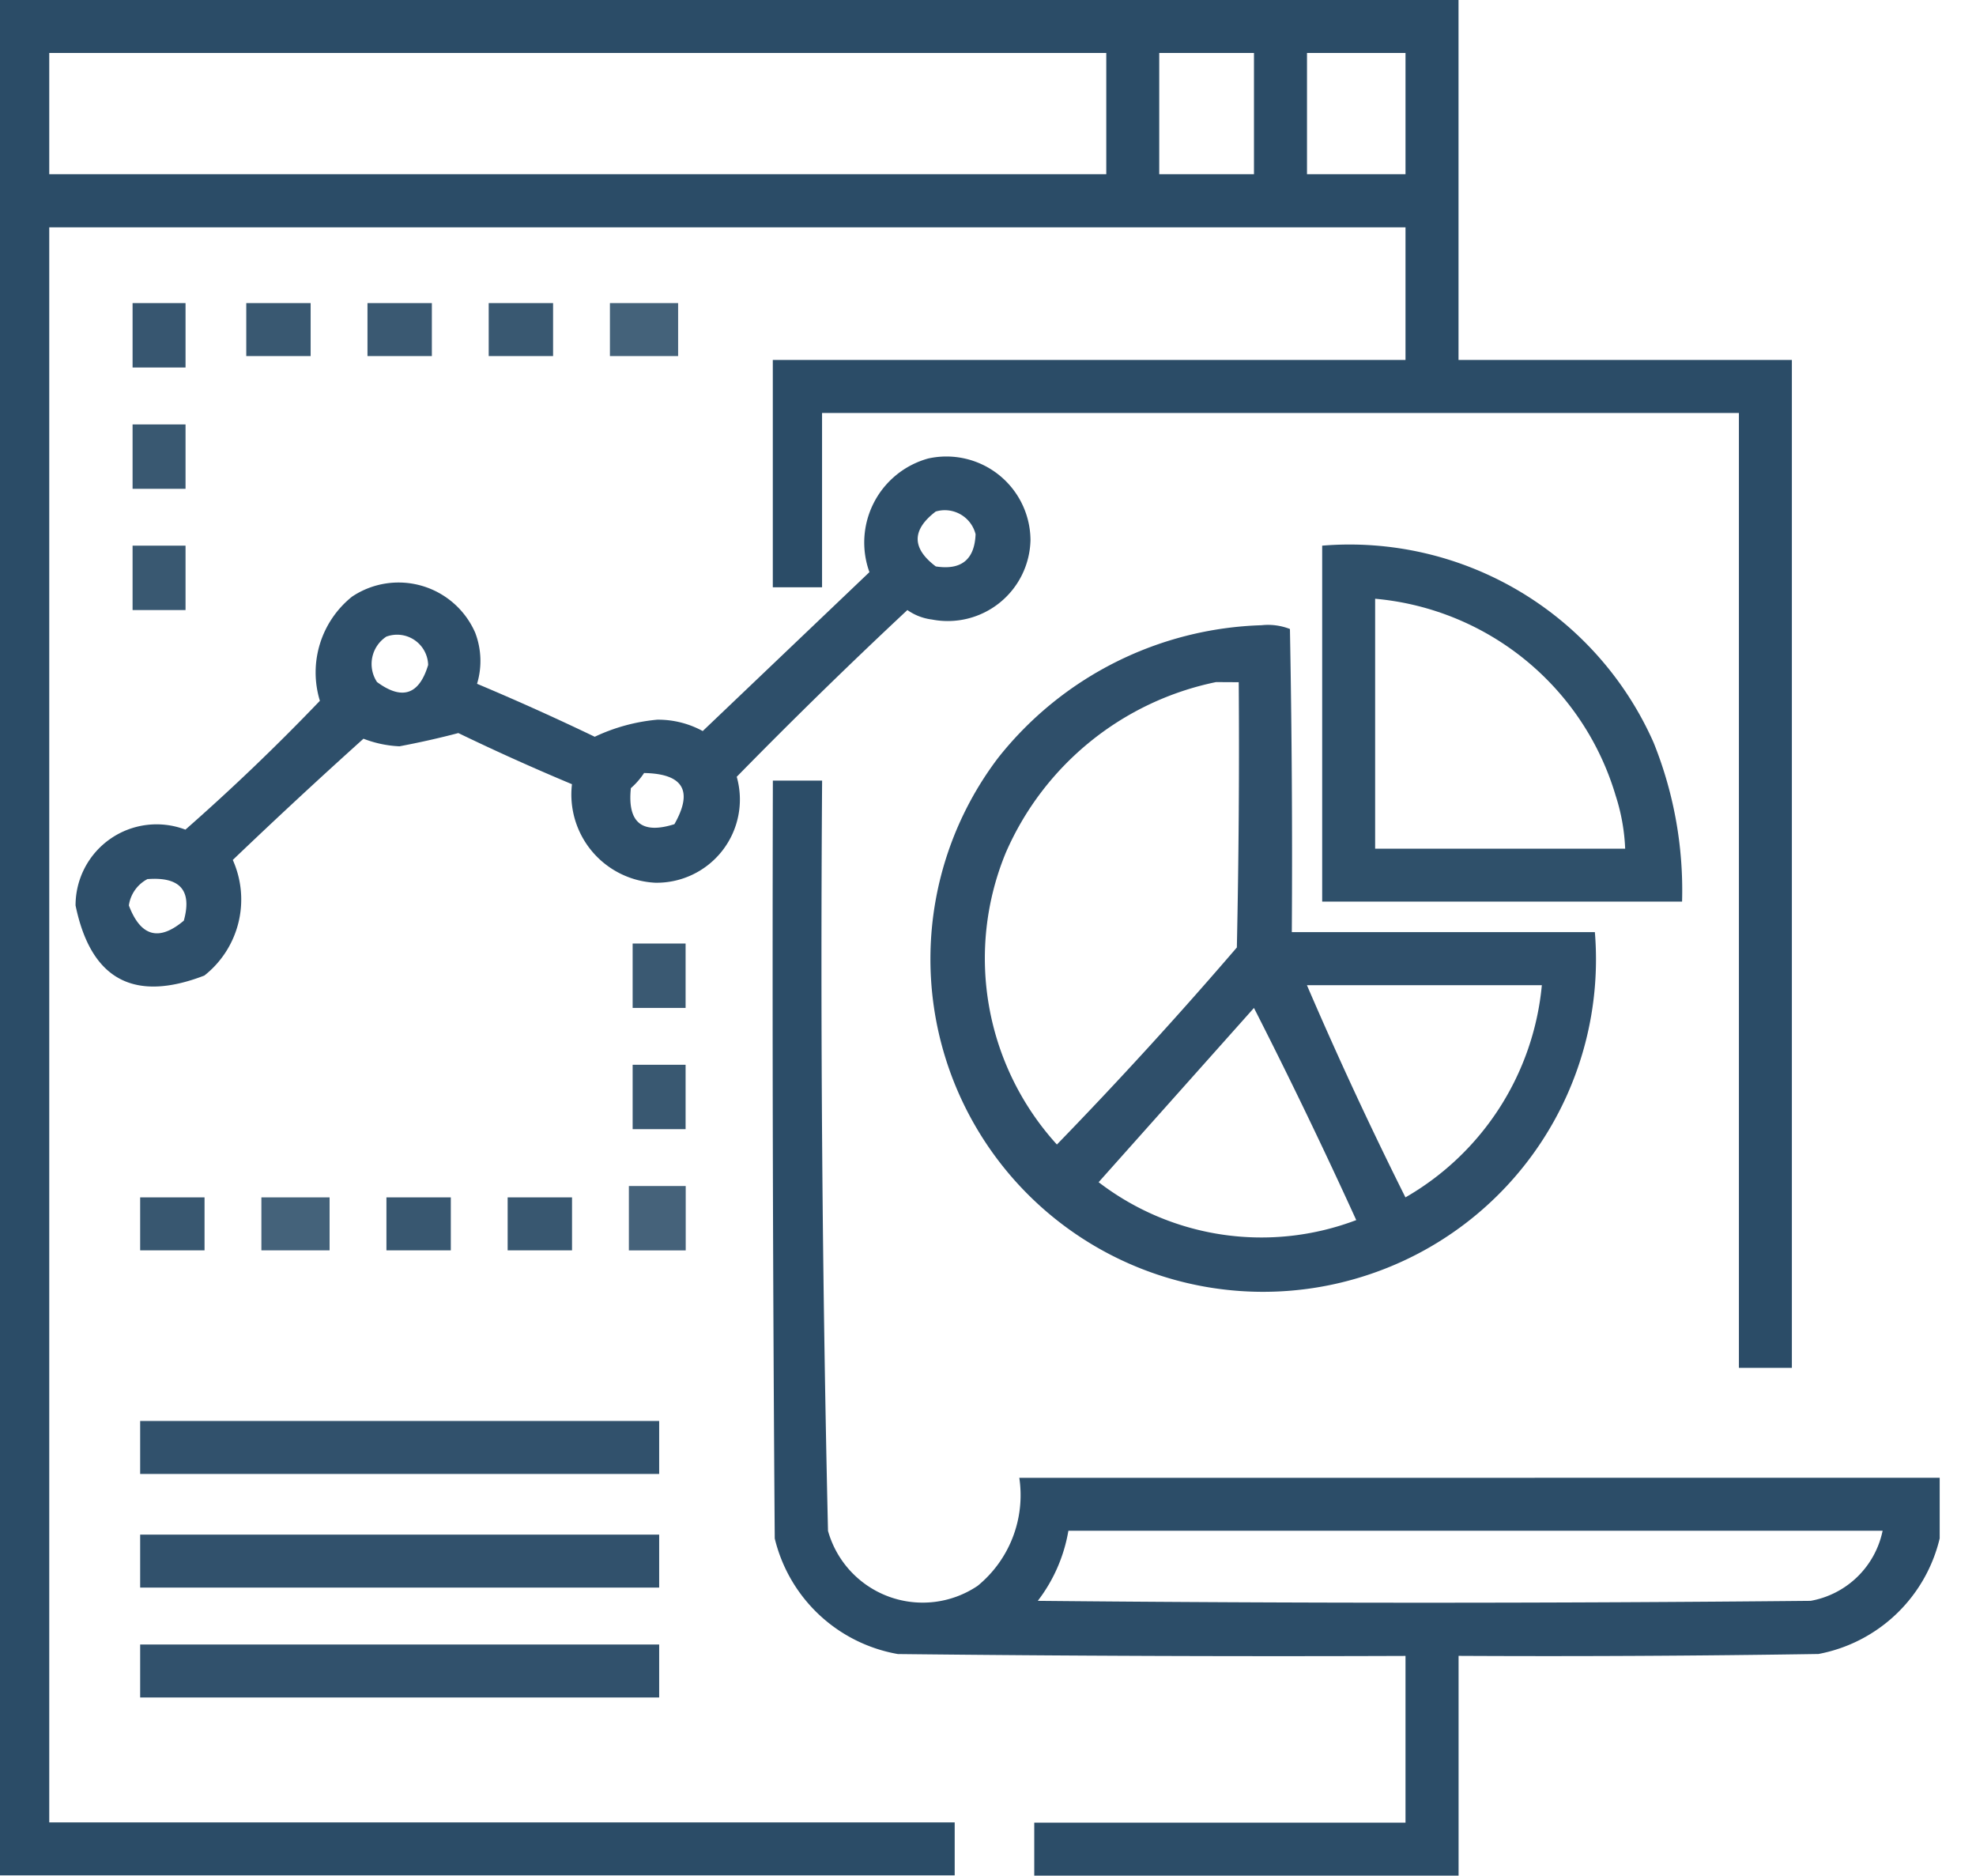 <svg xmlns="http://www.w3.org/2000/svg" xmlns:xlink="http://www.w3.org/1999/xlink" width="33.58" height="31.87" viewBox="0 0 33.58 31.87">
  <defs>
    <clipPath id="clip-Contact_as">
      <rect width="33.58" height="31.87"/>
    </clipPath>
  </defs>
  <g id="Contact_as" data-name="Contact as" clip-path="url(#clip-Contact_as)">
    <rect width="33.58" height="31.87" fill="rgba(255,255,255,0)"/>
    <g id="analytics_2_" data-name="analytics (2)" transform="translate(0.5 -7.5)">
      <g id="Group_81237" data-name="Group 81237" transform="translate(-0.5 7.5)">
        <path id="Path_81337" data-name="Path 81337" d="M-.5,7.5H24.286v6.116h5.665V30.741h-.9V14.517H13.47v2.961h-.837V13.616H23.385V11.363H.337v27.1H15.724v.9H-.5Zm.837.9H18.3v2.06H.337ZM19.2,8.4h1.61v2.06H19.2Zm2.511,0h1.674v2.06H21.711Z" transform="translate(0.5 -7.5)" fill="#1e415e" fill-rule="evenodd" opacity="0.939"/>
      </g>
      <g id="Group_81238" data-name="Group 81238" transform="translate(1.753 12.65)">
        <path id="Path_81338" data-name="Path 81338" d="M34.5,87.5h.9v1.094h-.9Z" transform="translate(-34.5 -87.5)" fill="#1e415e" fill-rule="evenodd" opacity="0.883"/>
      </g>
      <g id="Group_81239" data-name="Group 81239" transform="translate(3.685 12.65)">
        <path id="Path_81339" data-name="Path 81339" d="M64.5,87.5h1.094v.9H64.5Z" transform="translate(-64.5 -87.5)" fill="#1e415e" fill-rule="evenodd" opacity="0.876"/>
      </g>
      <g id="Group_81240" data-name="Group 81240" transform="translate(5.745 12.65)">
        <path id="Path_81340" data-name="Path 81340" d="M96.5,87.5h1.094v.9H96.5Z" transform="translate(-96.5 -87.5)" fill="#1e415e" fill-rule="evenodd" opacity="0.875"/>
      </g>
      <g id="Group_81241" data-name="Group 81241" transform="translate(7.805 12.65)">
        <path id="Path_81341" data-name="Path 81341" d="M128.5,87.5h1.094v.9H128.5Z" transform="translate(-128.5 -87.5)" fill="#1e415e" fill-rule="evenodd" opacity="0.877"/>
      </g>
      <g id="Group_81242" data-name="Group 81242" transform="translate(9.865 12.65)">
        <path id="Path_81342" data-name="Path 81342" d="M160.5,87.5h1.159v.9H160.5Z" transform="translate(-160.5 -87.5)" fill="#1e415e" fill-rule="evenodd" opacity="0.828"/>
      </g>
      <g id="Group_81243" data-name="Group 81243" transform="translate(1.753 14.711)">
        <path id="Path_81343" data-name="Path 81343" d="M34.5,119.5h.9v1.094h-.9Z" transform="translate(-34.5 -119.5)" fill="#1e415e" fill-rule="evenodd" opacity="0.877"/>
      </g>
      <g id="Group_81244" data-name="Group 81244" transform="translate(0.788 15.279)">
        <path id="Path_81344" data-name="Path 81344" d="M33.986,128.338a1.429,1.429,0,0,1,1.738,1.384,1.406,1.406,0,0,1-1.674,1.352.92.92,0,0,1-.418-.161q-1.478,1.381-2.9,2.833a1.414,1.414,0,0,1-1.384,1.8,1.5,1.5,0,0,1-1.416-1.674q-.977-.408-1.931-.869-.482.127-1,.225a1.919,1.919,0,0,1-.612-.129q-1.122,1.009-2.221,2.06a1.645,1.645,0,0,1-.483,1.964q-1.8.694-2.189-1.191a1.377,1.377,0,0,1,1.867-1.288q1.187-1.042,2.285-2.189a1.649,1.649,0,0,1,.547-1.77,1.421,1.421,0,0,1,2.092.612,1.341,1.341,0,0,1,.032.869q1.009.424,2,.9a3.148,3.148,0,0,1,1.062-.29,1.578,1.578,0,0,1,.773.193l2.833-2.7A1.481,1.481,0,0,1,33.986,128.338Zm.129.9q-.616.47,0,.934.65.1.676-.547A.539.539,0,0,0,34.114,129.239Zm-9.335,2.125a.556.556,0,0,0-.161.773q.64.471.869-.29A.528.528,0,0,0,24.779,131.364Zm4.378,2.318a1.259,1.259,0,0,1-.225.258q-.091.876.74.612Q30.156,133.7,29.157,133.682Zm-8.434,1.8a.6.6,0,0,0-.322.451q.3.793.934.258Q21.549,135.423,20.723,135.484Z" transform="translate(-19.5 -128.327)" fill="#1e415e" fill-rule="evenodd" opacity="0.922"/>
      </g>
      <g id="Group_81245" data-name="Group 81245" transform="translate(1.753 16.771)">
        <path id="Path_81345" data-name="Path 81345" d="M34.5,151.5h.9v1.094h-.9Z" transform="translate(-34.5 -151.5)" fill="#1e415e" fill-rule="evenodd" opacity="0.877"/>
      </g>
      <g id="Group_81246" data-name="Group 81246" transform="translate(21.969 16.767)">
        <path id="Path_81346" data-name="Path 81346" d="M348.5,151.439a5.65,5.65,0,0,1,5.633,3.348,6.711,6.711,0,0,1,.483,2.7H348.5Zm.9.9v4.249h4.249a3.356,3.356,0,0,0-.161-.9A4.7,4.7,0,0,0,349.4,152.341Z" transform="translate(-348.5 -151.435)" fill="#1e415e" fill-rule="evenodd" opacity="0.92"/>
      </g>
      <g id="Group_81247" data-name="Group 81247" transform="translate(15.343 18.117)">
        <path id="Path_81347" data-name="Path 81347" d="M251.185,172.416a1.019,1.019,0,0,1,.483.064q.048,2.575.032,5.15h5.15a5.645,5.645,0,0,1-3.863,5.826,5.654,5.654,0,0,1-6.277-8.788A5.938,5.938,0,0,1,251.185,172.416Zm-.773.966a4.993,4.993,0,0,0-3.573,2.9,4.7,4.7,0,0,0,.869,4.957q1.58-1.628,3.058-3.348.048-2.253.032-4.507Zm1.545,5.15q.785,1.827,1.674,3.605a4.659,4.659,0,0,0,2.318-3.605Zm-.9.386-2.64,2.961a4.544,4.544,0,0,0,4.378.644Q251.96,180.691,251.057,178.919Z" transform="translate(-245.59 -172.41)" fill="#1e415e" fill-rule="evenodd" opacity="0.919"/>
      </g>
      <g id="Group_81248" data-name="Group 81248" transform="translate(12.63 20.762)">
        <path id="Path_81348" data-name="Path 81348" d="M223.27,225.346v1.03a2.615,2.615,0,0,1-2.06,1.964q-3.058.048-6.116.032v3.734h-7.211v-.9h6.309v-2.833q-4.314.016-8.627-.032a2.616,2.616,0,0,1-2.092-1.964q-.048-6.438-.032-12.876h.837q-.046,6.376.1,12.747a1.671,1.671,0,0,0,2.543.934,1.989,1.989,0,0,0,.708-1.835Zm-14.807.9H222.3a1.523,1.523,0,0,1-1.223,1.191q-6.567.064-13.134,0A2.692,2.692,0,0,0,208.463,226.247Z" transform="translate(-203.437 -213.5)" fill="#1e415e" fill-rule="evenodd" opacity="0.937"/>
      </g>
      <g id="Group_81249" data-name="Group 81249" transform="translate(10.251 23.531)">
        <path id="Path_81349" data-name="Path 81349" d="M166.5,256.5h.9v1.094h-.9Z" transform="translate(-166.5 -256.5)" fill="#1e415e" fill-rule="evenodd" opacity="0.875"/>
      </g>
      <g id="Group_81250" data-name="Group 81250" transform="translate(10.251 25.591)">
        <path id="Path_81350" data-name="Path 81350" d="M166.5,288.5h.9v1.094h-.9Z" transform="translate(-166.5 -288.5)" fill="#1e415e" fill-rule="evenodd" opacity="0.877"/>
      </g>
      <g id="Group_81251" data-name="Group 81251" transform="translate(10.187 27.651)">
        <path id="Path_81351" data-name="Path 81351" d="M165.5,320.5h.966v1.094H165.5Z" transform="translate(-165.5 -320.5)" fill="#1e415e" fill-rule="evenodd" opacity="0.822"/>
      </g>
      <g id="Group_81252" data-name="Group 81252" transform="translate(1.882 27.844)">
        <path id="Path_81352" data-name="Path 81352" d="M36.5,323.5h1.094v.9H36.5Z" transform="translate(-36.5 -323.5)" fill="#1e415e" fill-rule="evenodd" opacity="0.879"/>
      </g>
      <g id="Group_81253" data-name="Group 81253" transform="translate(3.942 27.844)">
        <path id="Path_81353" data-name="Path 81353" d="M68.5,323.5h1.159v.9H68.5Z" transform="translate(-68.5 -323.5)" fill="#1e415e" fill-rule="evenodd" opacity="0.828"/>
      </g>
      <g id="Group_81254" data-name="Group 81254" transform="translate(6.067 27.844)">
        <path id="Path_81354" data-name="Path 81354" d="M101.5,323.5h1.094v.9H101.5Z" transform="translate(-101.5 -323.5)" fill="#1e415e" fill-rule="evenodd" opacity="0.879"/>
      </g>
      <g id="Group_81255" data-name="Group 81255" transform="translate(8.127 27.844)">
        <path id="Path_81355" data-name="Path 81355" d="M133.5,323.5h1.094v.9H133.5Z" transform="translate(-133.5 -323.5)" fill="#1e415e" fill-rule="evenodd" opacity="0.879"/>
      </g>
      <g id="Group_81256" data-name="Group 81256" transform="translate(1.882 31.643)">
        <path id="Path_81356" data-name="Path 81356" d="M36.5,382.5h8.82v.9H36.5Z" transform="translate(-36.5 -382.5)" fill="#1e415e" fill-rule="evenodd" opacity="0.912"/>
      </g>
      <g id="Group_81257" data-name="Group 81257" transform="translate(1.882 33.574)">
        <path id="Path_81357" data-name="Path 81357" d="M36.5,412.5h8.82v.9H36.5Z" transform="translate(-36.5 -412.5)" fill="#1e415e" fill-rule="evenodd" opacity="0.912"/>
      </g>
      <g id="Group_81258" data-name="Group 81258" transform="translate(1.882 35.441)">
        <path id="Path_81358" data-name="Path 81358" d="M36.5,441.5h8.82v.9H36.5Z" transform="translate(-36.5 -441.5)" fill="#1e415e" fill-rule="evenodd" opacity="0.912"/>
      </g>
    </g>
  </g>
</svg>
